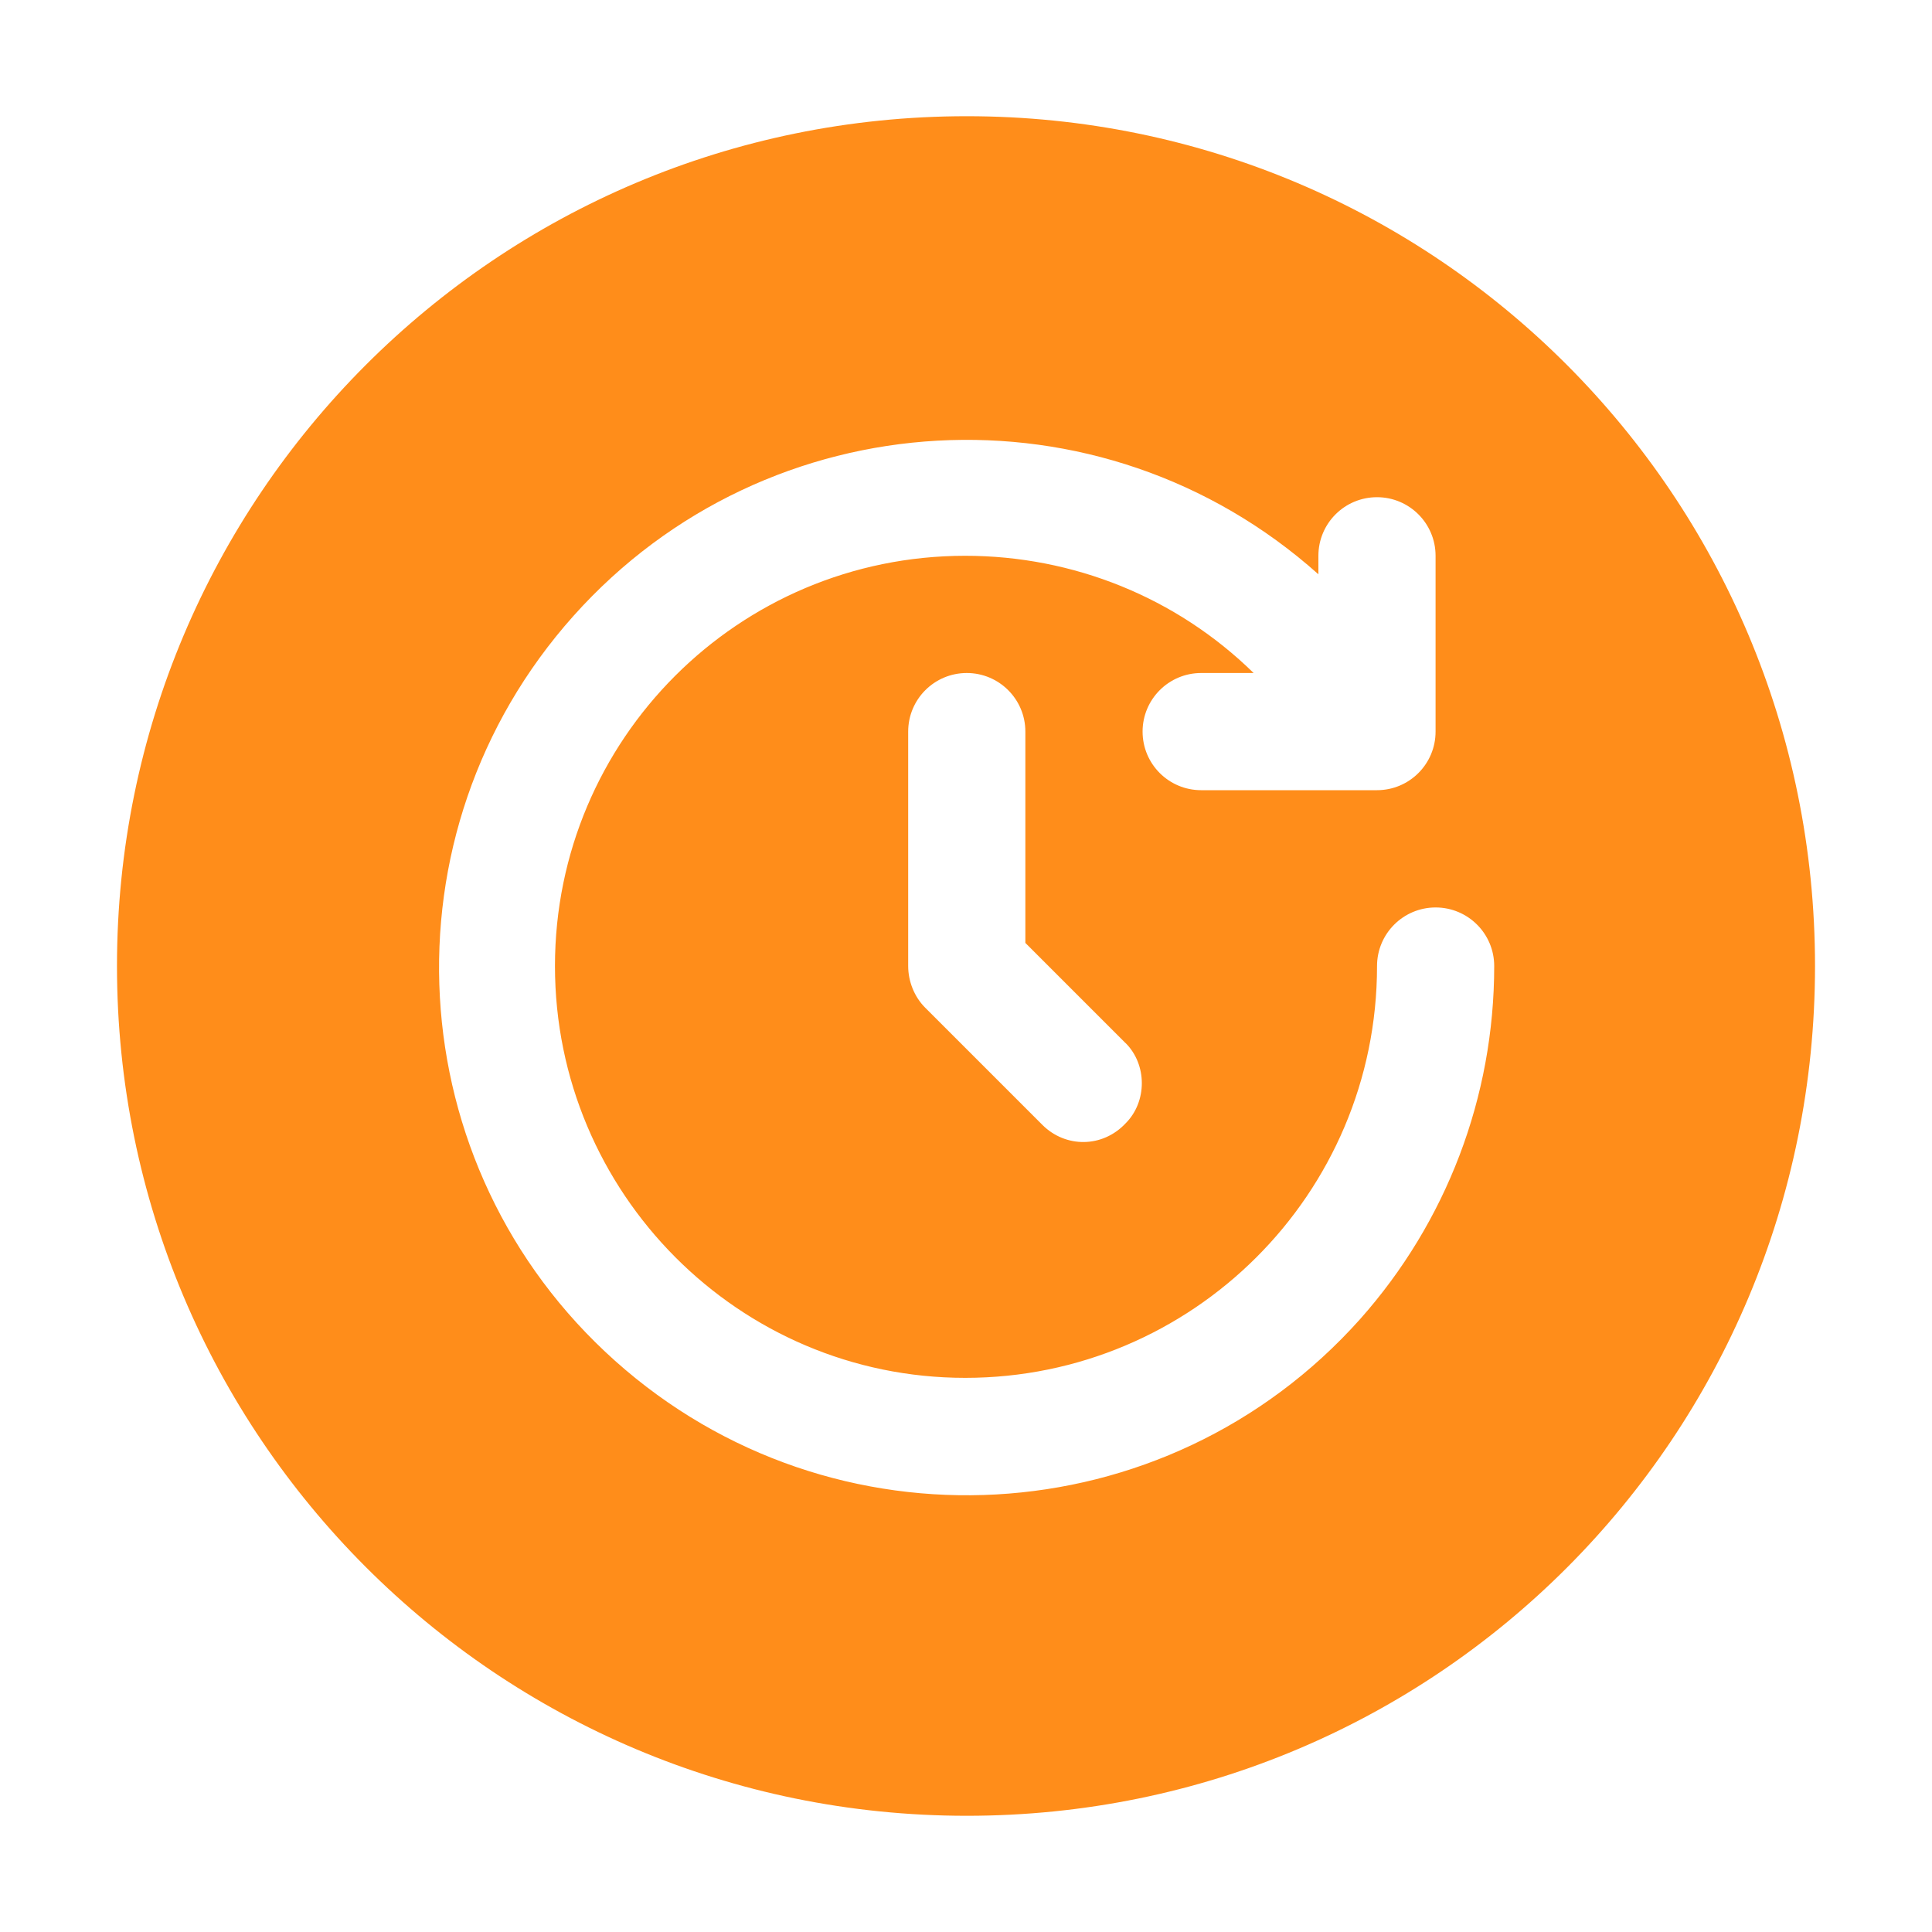 <?xml version="1.0" encoding="UTF-8"?>
<svg id="Layer_1" data-name="Layer 1" xmlns="http://www.w3.org/2000/svg" viewBox="0 0 400 400">
  <defs>
    <style>
      .cls-1 {
        fill: #ff8d1a;
      }
    </style>
  </defs>
  <path class="cls-1" d="M200.16,24.06C102.77,24.06,24.22,102.93,24.22,200s78.55,175.94,175.94,175.94,175.62-78.55,175.62-175.94S297.23,24.06,200.16,24.06ZM118.73,127.52c40.23-45.02,109.21-48.86,154.23-8.62v-3.83c0-6.71,5.43-12.13,12.13-12.13s12.13,5.43,12.13,12.13v36.4c0,6.7-5.43,12.13-12.13,12.13h-36.4c-6.71,0-12.13-5.43-12.13-12.13s5.43-12.13,12.13-12.13h10.86c-15.97-15.65-37.36-24.27-59.71-24.27-46.94,0-84.94,38-84.94,84.94s38,85.26,84.94,85.26,85.26-38,85.26-85.26c0-6.7,5.43-12.13,12.13-12.13s12.13,5.43,12.13,12.13c0,27.14-9.9,53.01-27.78,73.12-40.23,45.02-109.21,48.85-154.23,8.62-45.02-40.23-48.85-109.21-8.62-154.23ZM233.05,215.96c4.47,4.47,4.47,12.13,0,16.61-4.79,5.11-12.45,5.11-17.24.32l-24.27-24.27c-2.24-2.24-3.51-5.43-3.51-8.62v-48.53c0-6.71,5.43-12.13,12.13-12.13s12.13,5.43,12.13,12.13v43.75l20.75,20.75Z"/>
</svg>